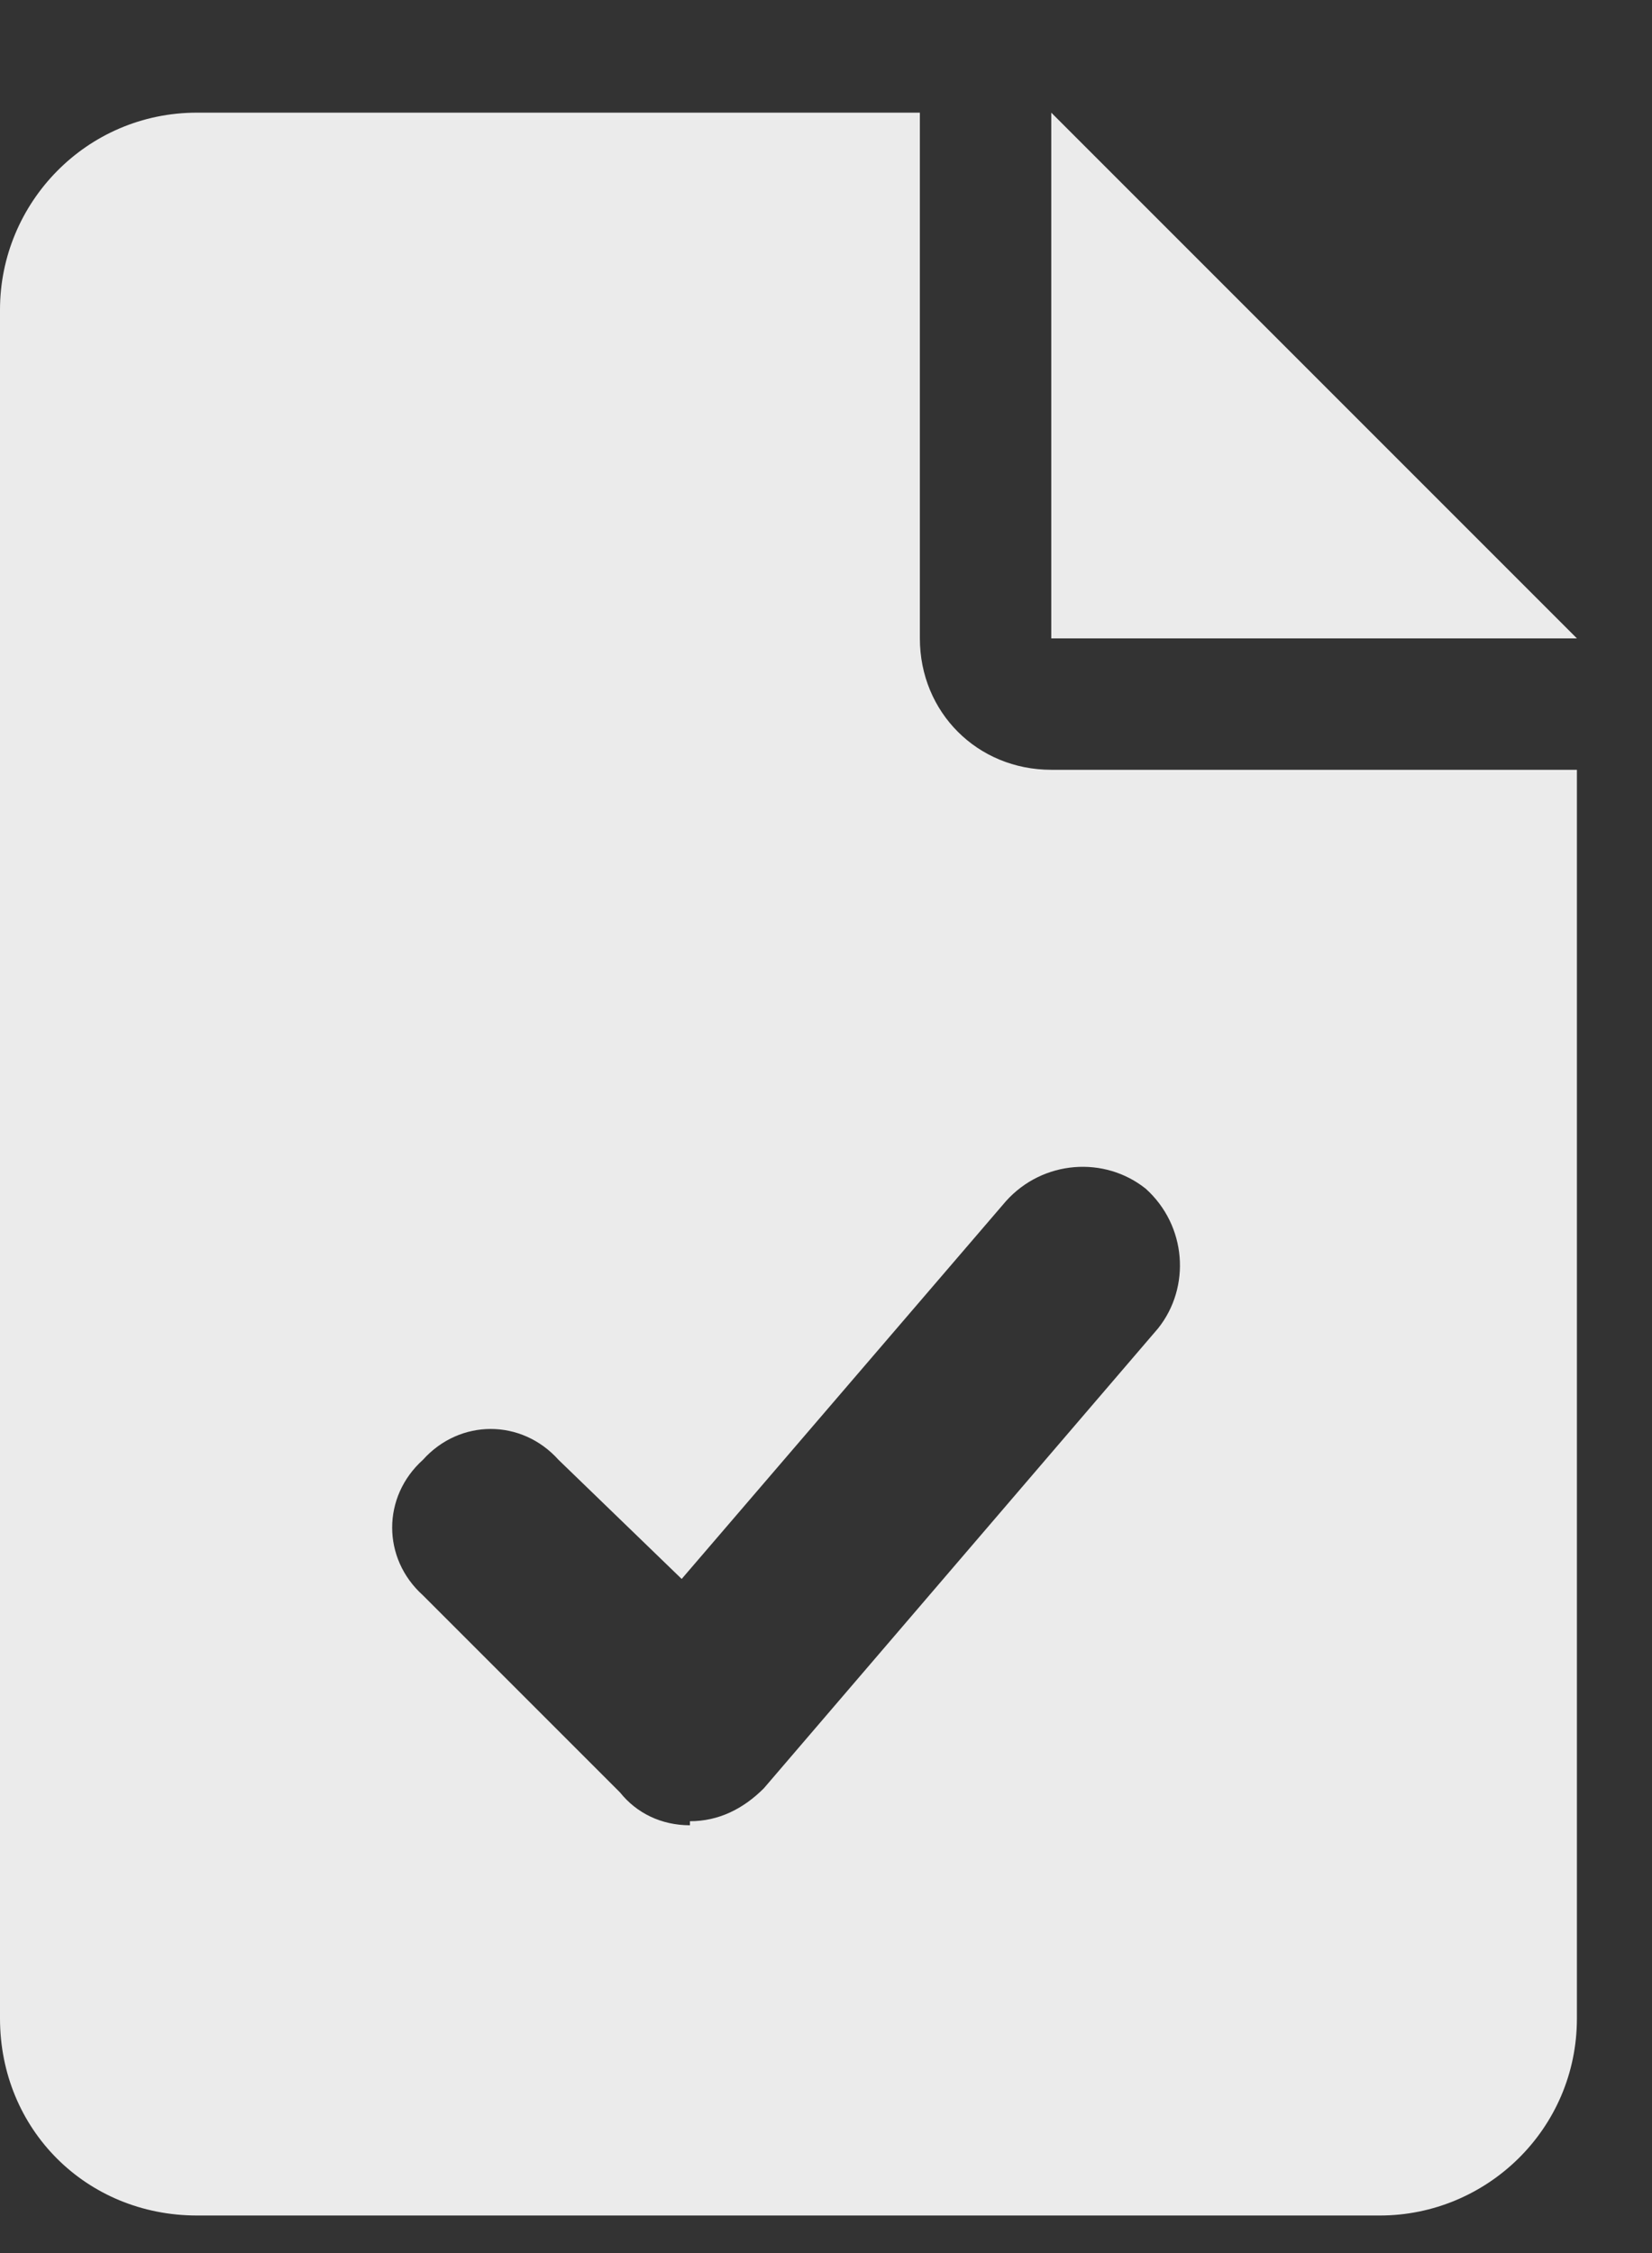 <?xml version="1.0" encoding="UTF-8"?> <svg xmlns="http://www.w3.org/2000/svg" width="11" height="15" viewBox="0 0 11 15" fill="none"><rect x="0" y="0" width="11" height="15" fill="#333333" stroke="none"/><path d="M10.5 4.25H7V0.75L10.5 4.25ZM7 5.125H10.5V13.438C10.5 14.176 9.898 14.75 9.188 14.75H1.312C0.574 14.75 0 14.176 0 13.438V2.062C0 1.352 0.574 0.75 1.312 0.75H6.125V4.25C6.125 4.742 6.508 5.125 7 5.125ZM6.699 7.996L4.539 10.512L3.719 9.719C3.473 9.445 3.062 9.445 2.816 9.719C2.543 9.965 2.543 10.375 2.816 10.621L4.129 11.934C4.238 12.07 4.402 12.152 4.594 12.152C4.594 12.152 4.594 12.152 4.594 12.125C4.785 12.125 4.949 12.043 5.086 11.906L7.711 8.844C7.93 8.57 7.902 8.16 7.629 7.914C7.355 7.695 6.945 7.723 6.699 7.996Z" fill="white" fill-opacity="0.9"></path></svg> 